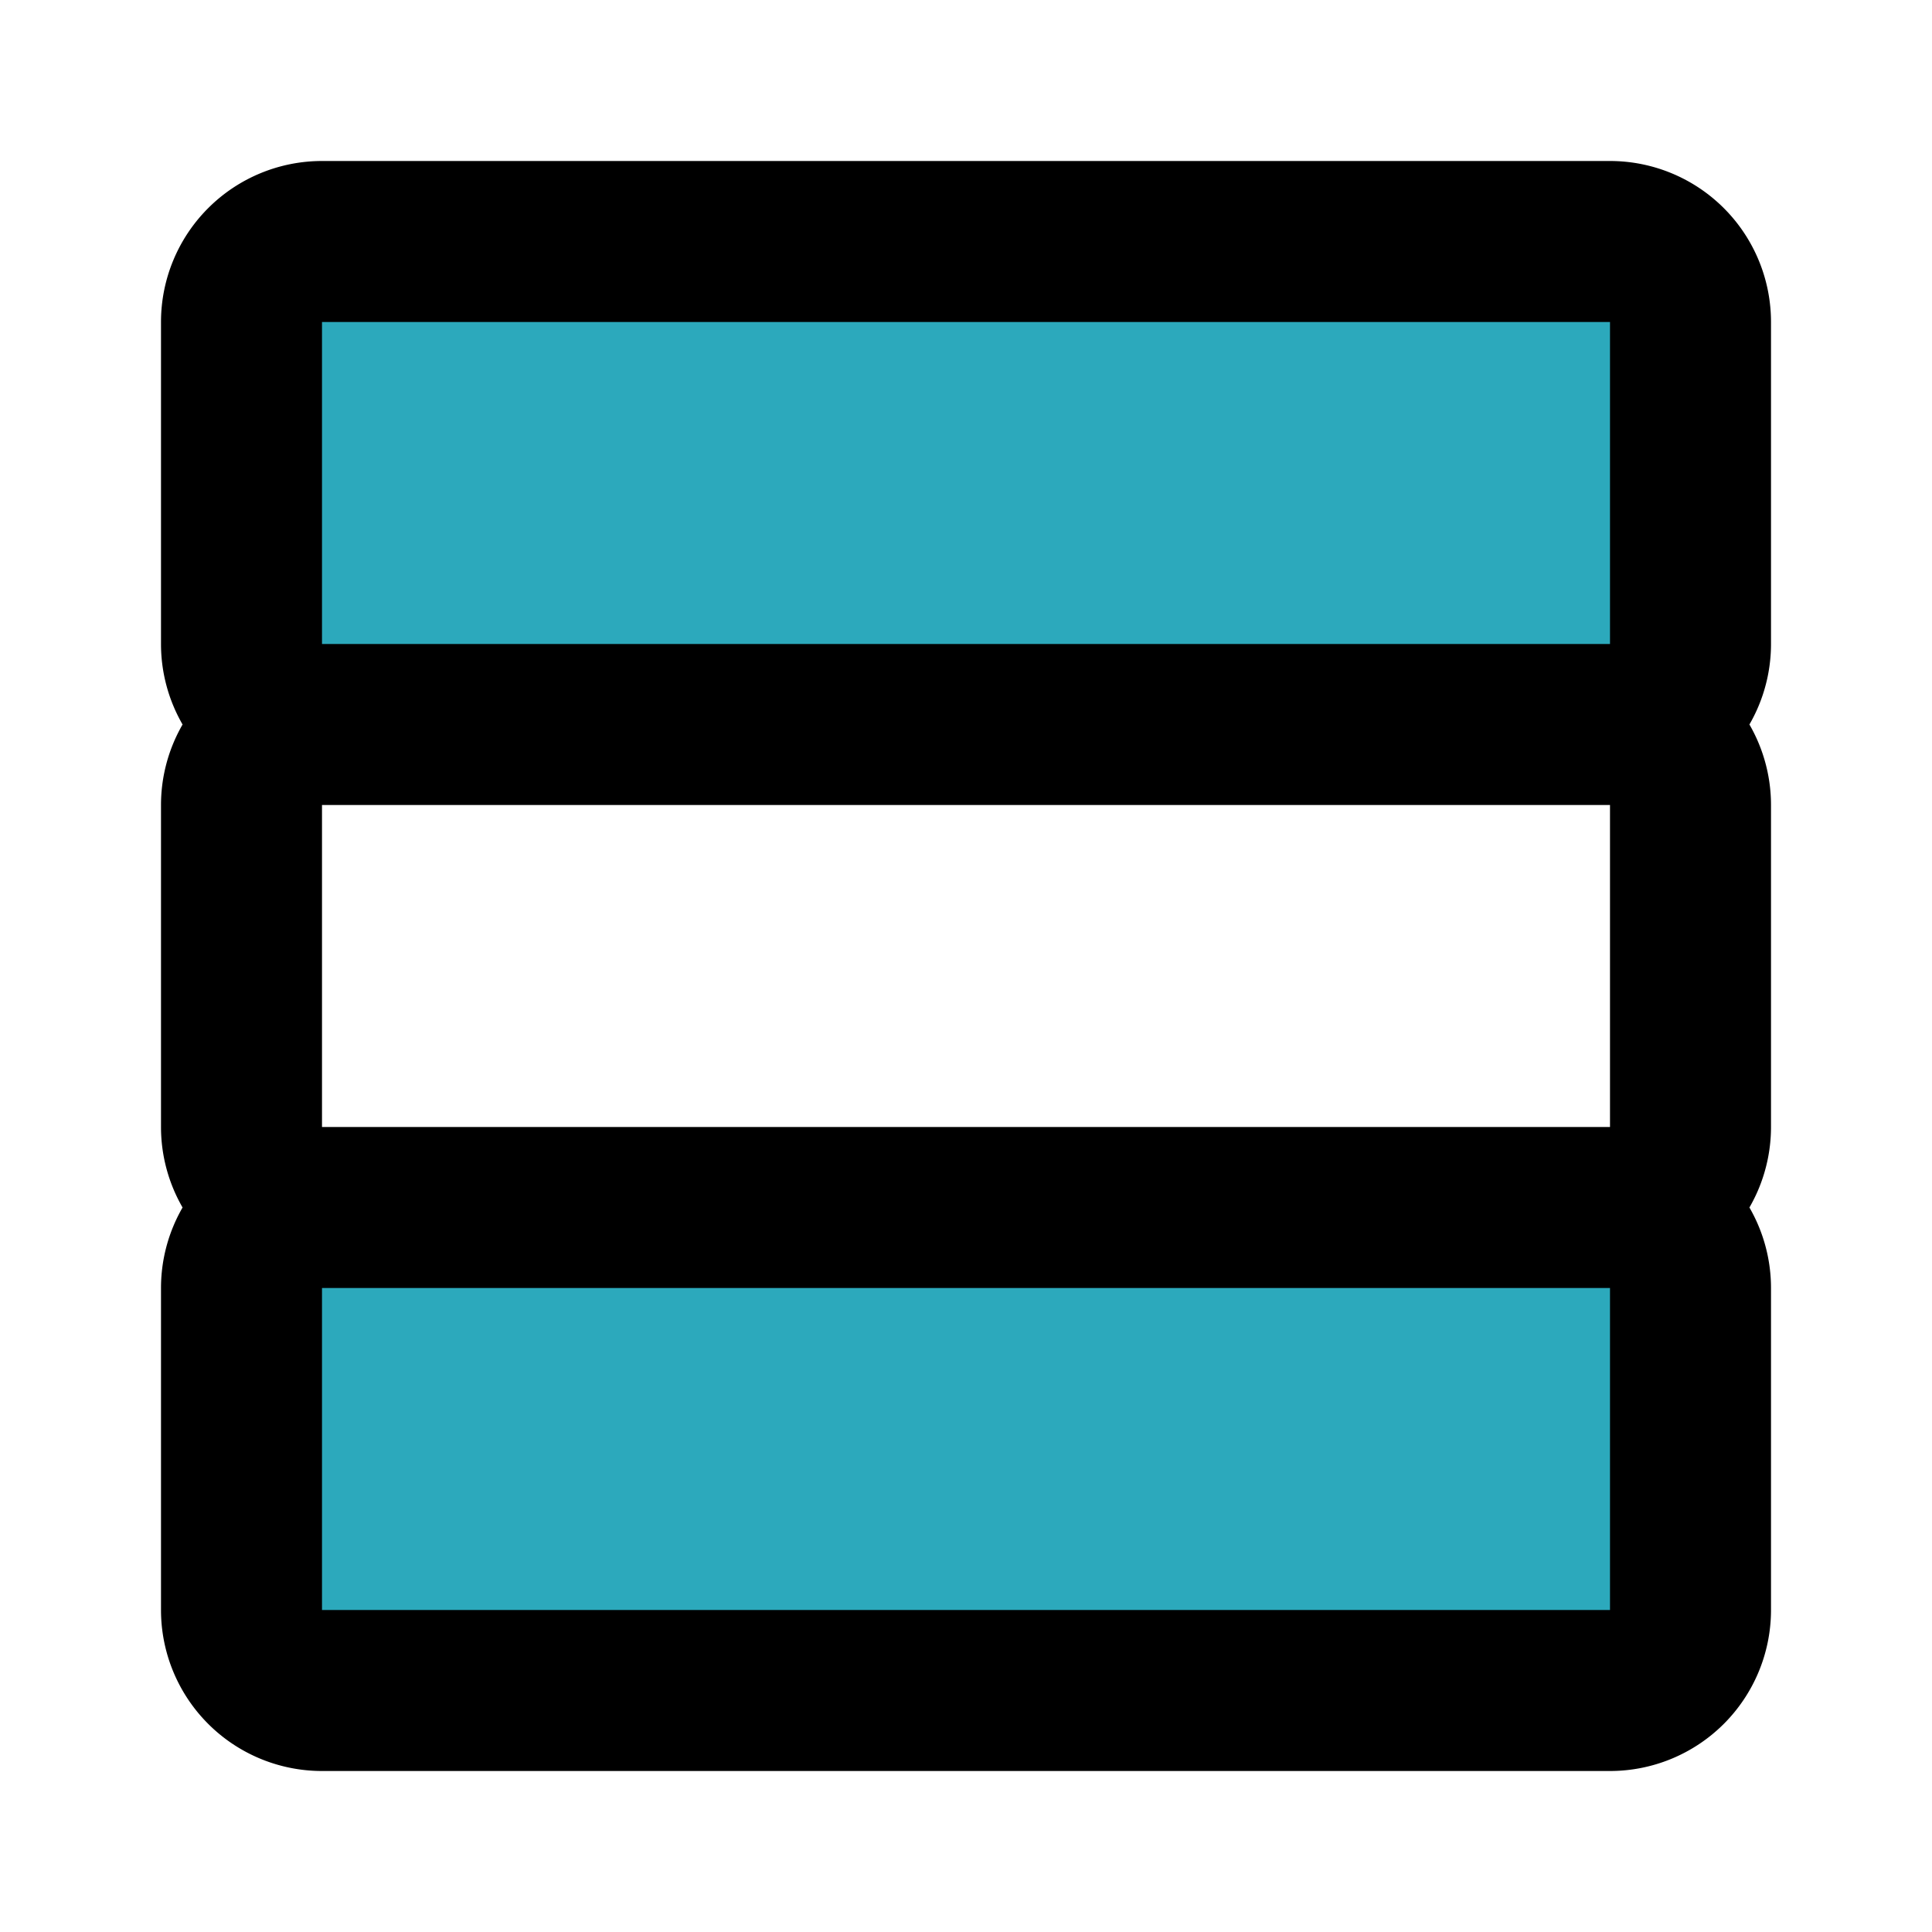 <?xml version="1.0" encoding="utf-8"?><!-- Uploaded to: SVG Repo, www.svgrepo.com, Generator: SVG Repo Mixer Tools -->
<svg fill="#000000" width="800px" height="800px" viewBox="0 0 24 24" id="database-2" data-name="Flat Line" xmlns="http://www.w3.org/2000/svg" class="icon flat-line"><path id="secondary" d="M20,9H4A1,1,0,0,1,3,8V4A1,1,0,0,1,4,3H20a1,1,0,0,1,1,1V8A1,1,0,0,1,20,9Zm0,12H4a1,1,0,0,1-1-1V16a1,1,0,0,1,1-1H20a1,1,0,0,1,1,1v4A1,1,0,0,1,20,21Z" style="fill: rgb(44, 169, 188); stroke-width: 2;"></path><path id="primary" d="M20,9H4A1,1,0,0,1,3,8V4A1,1,0,0,1,4,3H20a1,1,0,0,1,1,1V8A1,1,0,0,1,20,9Zm0,12H4a1,1,0,0,1-1-1V16a1,1,0,0,1,1-1H20a1,1,0,0,1,1,1v4A1,1,0,0,1,20,21Zm1-7V10a1,1,0,0,0-1-1H4a1,1,0,0,0-1,1v4a1,1,0,0,0,1,1H20A1,1,0,0,0,21,14Z" style="fill: none; stroke: rgb(0, 0, 0); stroke-linecap: round; stroke-linejoin: round; stroke-width: 2;"></path></svg>